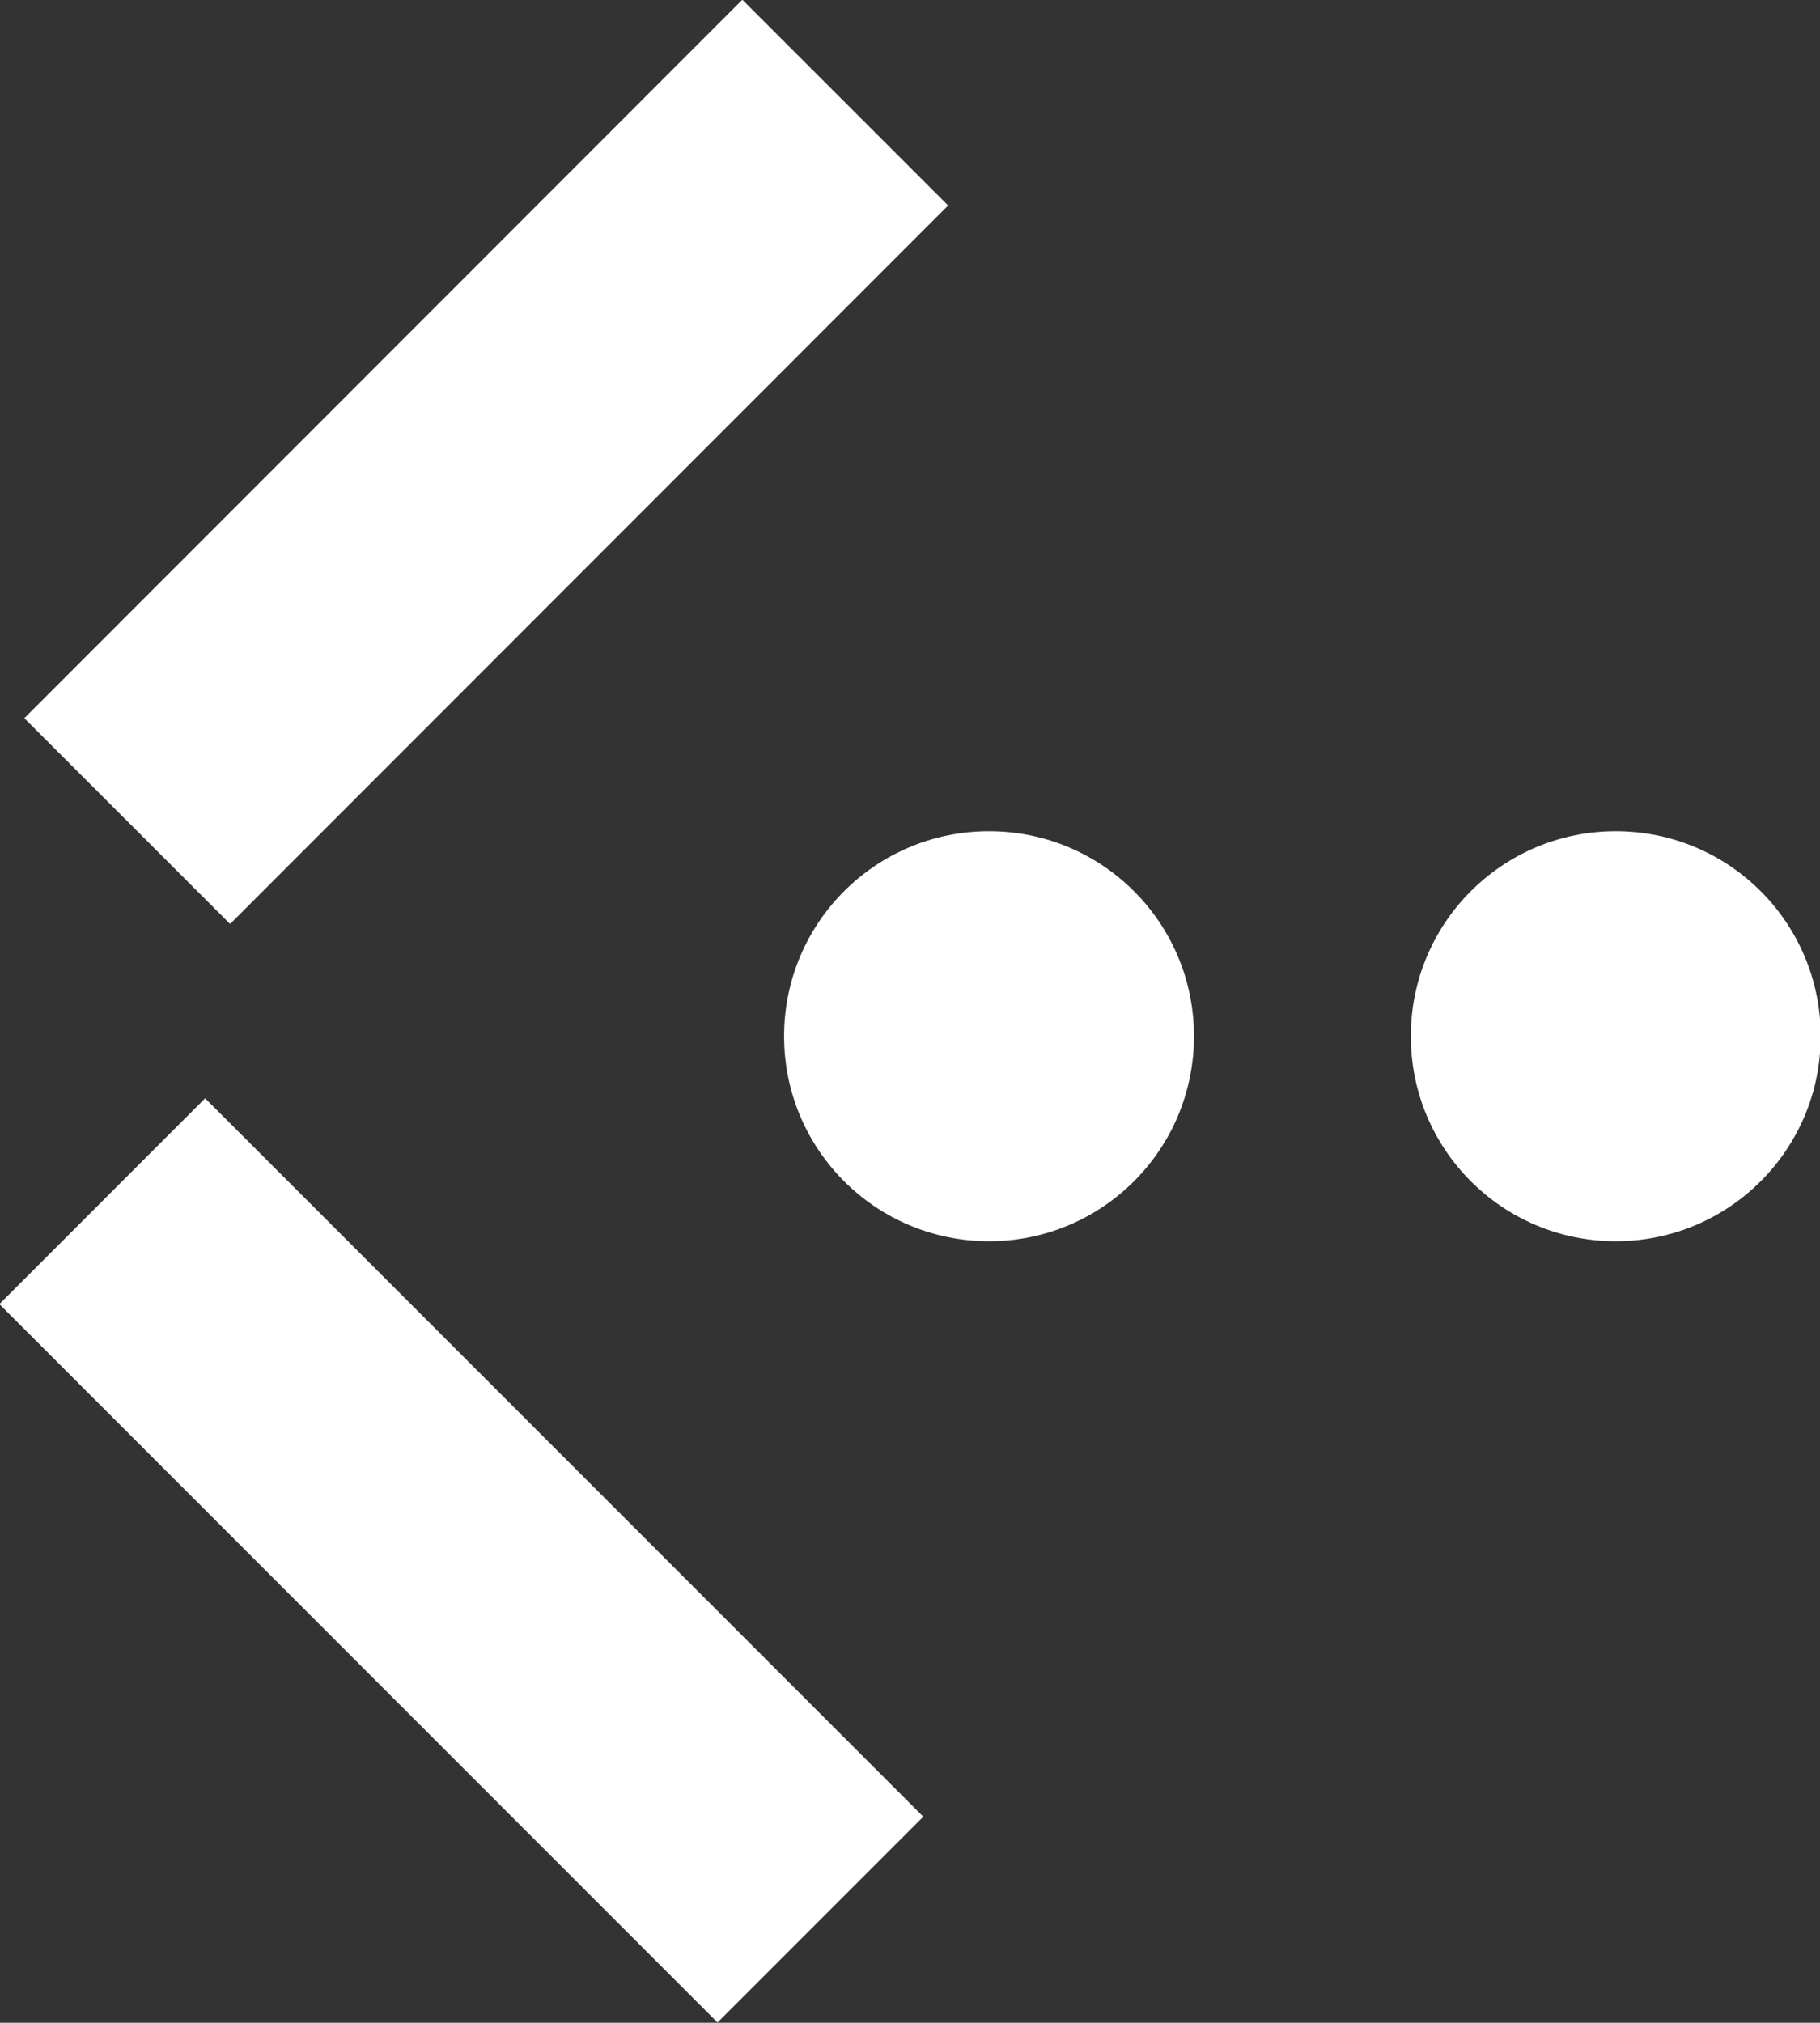 <?xml version="1.0" encoding="UTF-8"?>
<svg id="Calque_2" data-name="Calque 2" xmlns="http://www.w3.org/2000/svg" viewBox="0 0 26.02 28.91">
  <rect x="0" y="0" width="26.02" height="28.91" fill="#333333" stroke="none"/>
  <defs>
    <style>
      .cls-1 {
        fill: #fff;
        stroke-width: 0px;
      }
    </style>
  </defs>
  <g id="Calque_1-2" data-name="Calque 1">
    <g>
      <rect class="cls-1" x="-.31" y="4.52" width="14.52" height="4.16" transform="translate(-2.63 6.85) rotate(-45.01)"/>
      <rect class="cls-1" x="4.52" y="15.04" width="4.16" height="14.52" transform="translate(-13.84 11.2) rotate(-45)"/>
      <path class="cls-1" d="m11.21,14.81c0-1.62,1.31-2.93,2.93-2.93s2.93,1.31,2.93,2.93-1.31,2.93-2.93,2.93-2.93-1.31-2.93-2.93"/>
      <path class="cls-1" d="m20.17,14.81c0-1.62,1.31-2.93,2.93-2.93s2.93,1.31,2.93,2.93-1.31,2.93-2.93,2.93-2.93-1.31-2.93-2.93"/>
    </g>
  </g>
</svg>